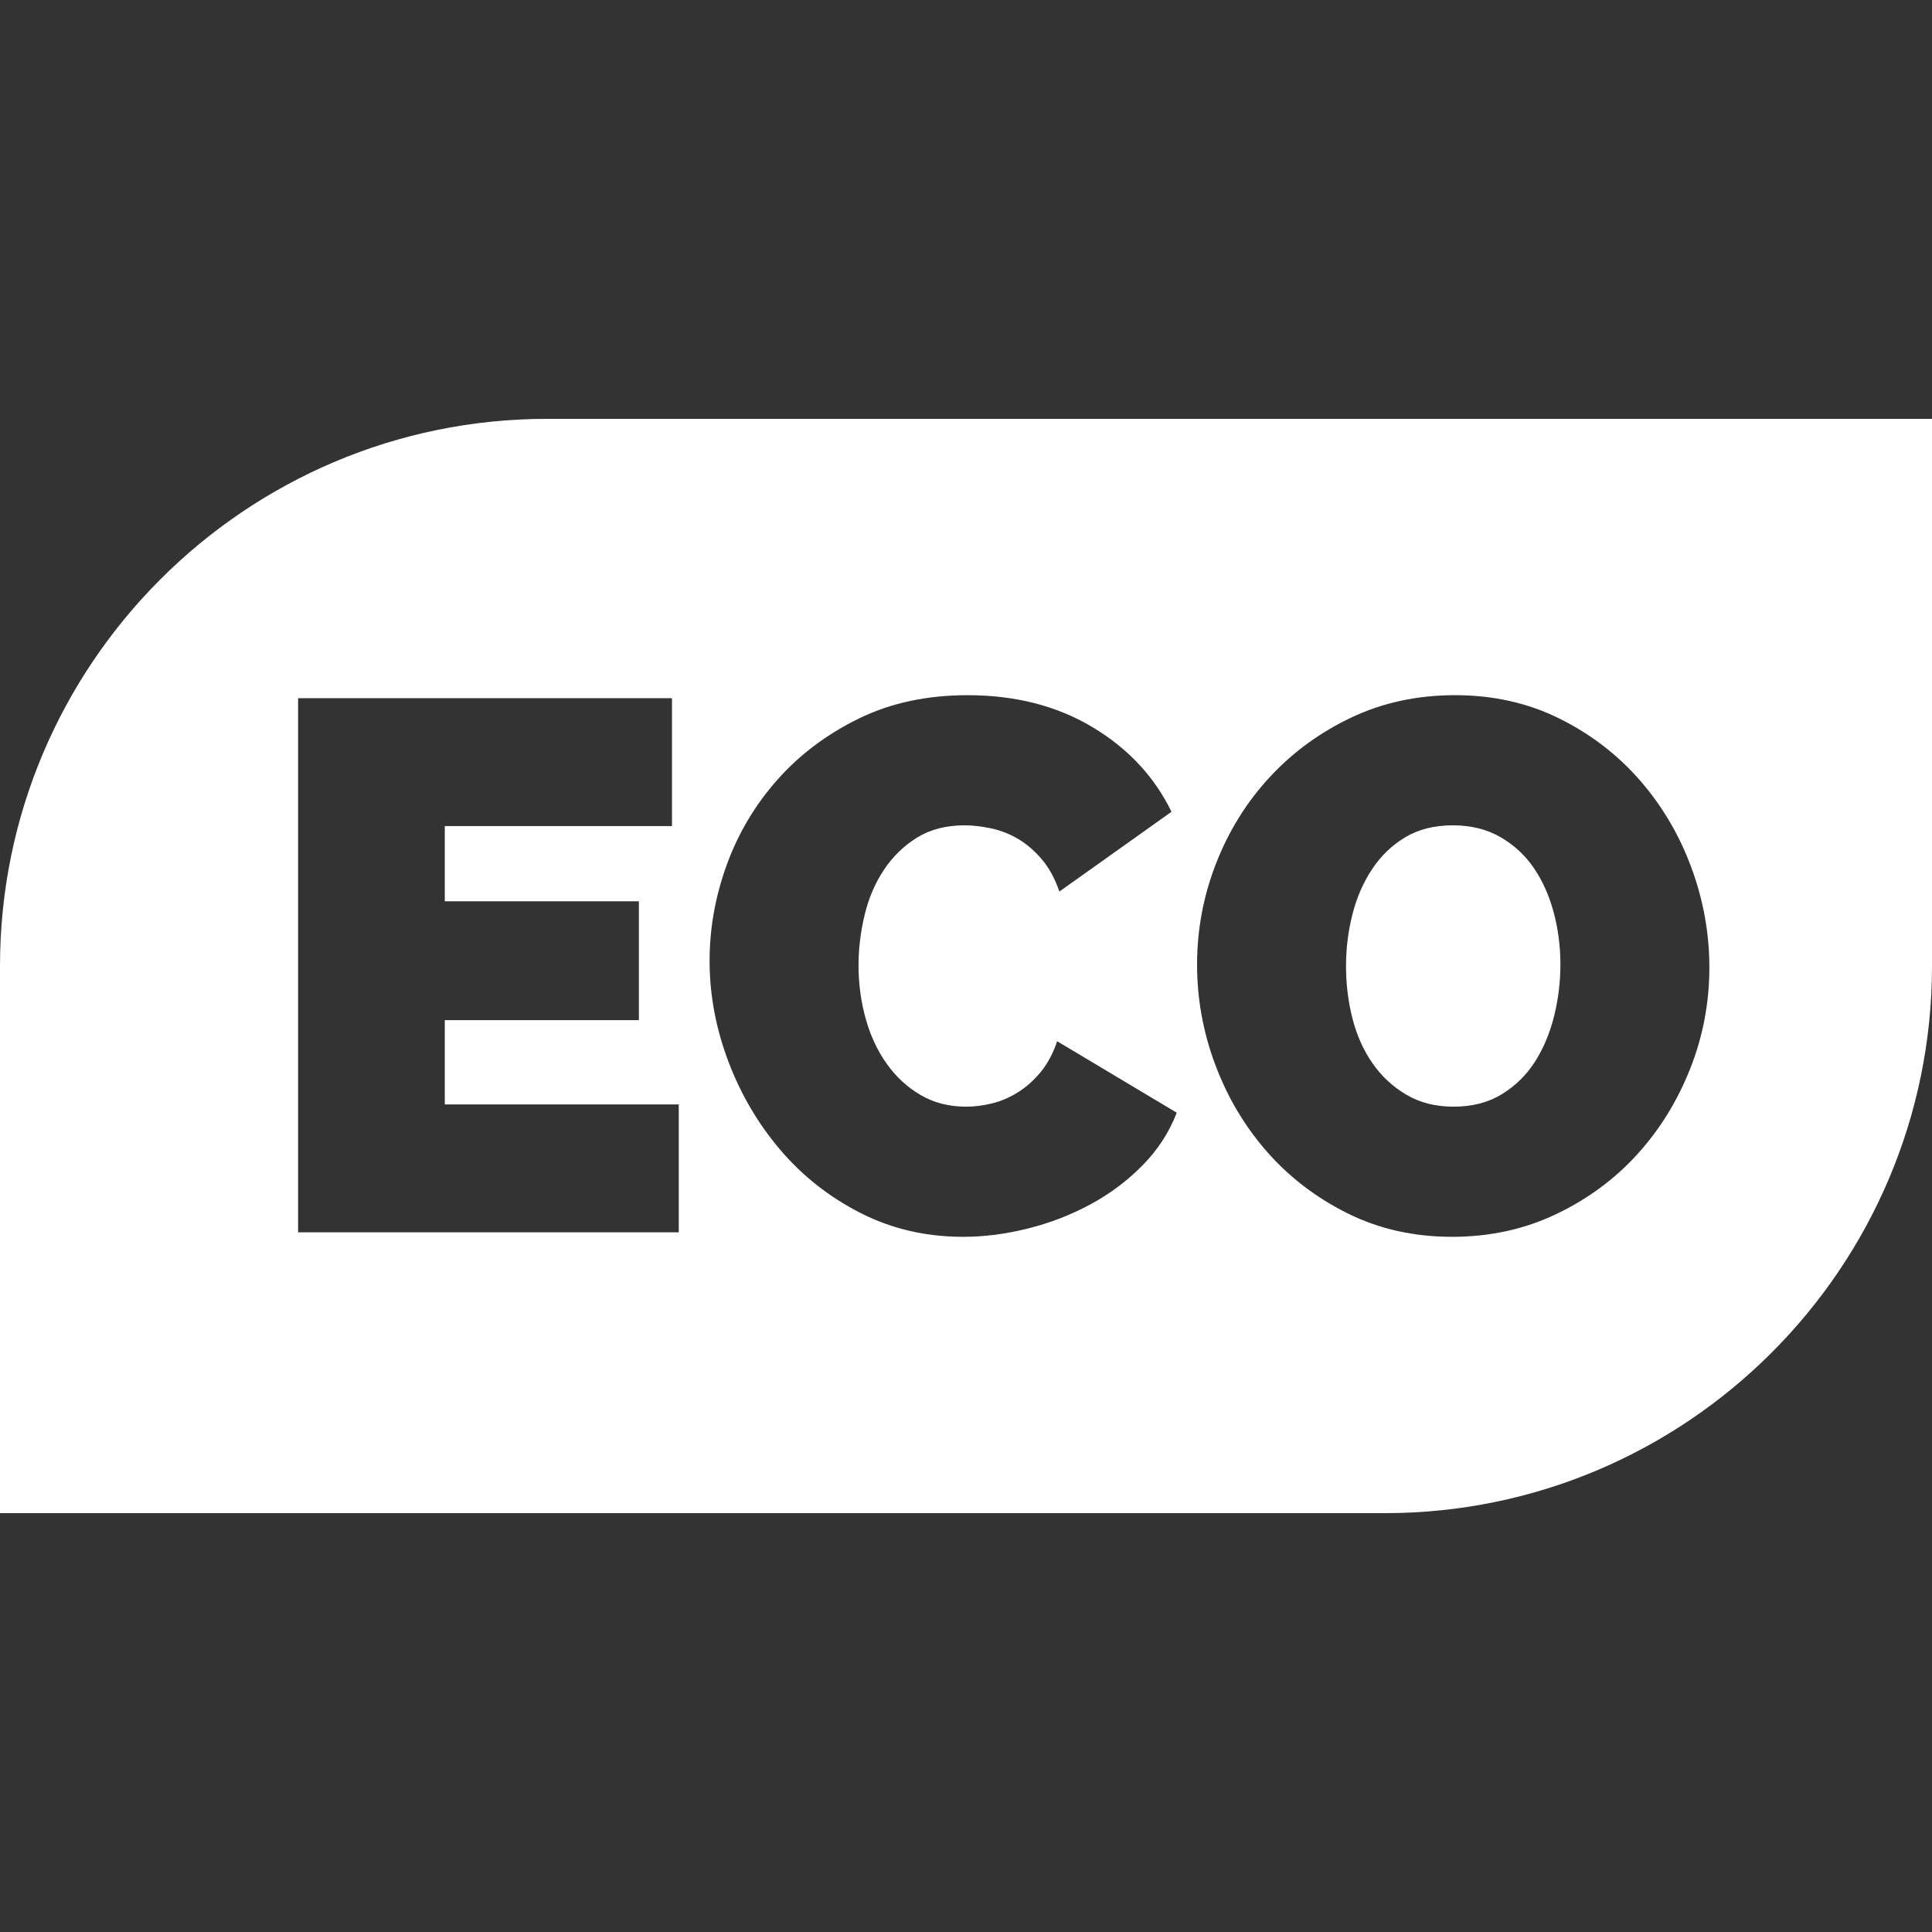 <?xml version="1.0" encoding="UTF-8"?> <svg xmlns="http://www.w3.org/2000/svg" width="512" height="512" viewBox="0 0 512 512" fill="none"><rect x="0" y="0" width="512" height="512" fill="#333333" stroke="none"/> <path d="M411.731 241.746C410.537 237.294 408.773 233.372 406.45 229.983C404.123 226.594 401.167 223.872 397.578 221.81C393.989 219.75 389.803 218.719 385.018 218.719C380.099 218.719 375.878 219.785 372.358 221.909C368.835 224.037 365.91 226.862 363.586 230.382C361.259 233.905 359.53 237.892 358.403 242.344C357.272 246.799 356.709 251.349 356.709 256C356.709 260.784 357.273 265.404 358.403 269.855C359.531 274.309 361.294 278.262 363.686 281.717C366.078 285.175 369.069 287.966 372.657 290.091C376.245 292.218 380.432 293.28 385.216 293.28C390.132 293.28 394.387 292.184 397.975 289.991C401.564 287.798 404.485 284.942 406.747 281.419C409.005 277.899 410.7 273.878 411.831 269.357C412.959 264.84 413.526 260.255 413.526 255.601C413.526 250.817 412.928 246.201 411.731 241.746Z" fill="white"></path> <path d="M145 111C65.047 111 0 176.047 0 256V401H367C446.953 401 512 335.953 512 256V111H145ZM179.876 326.573H79V185.028H178.082V218.919H117.875V238.855H169.31V270.354H117.875V292.683H179.876V326.573ZM302.781 308.831C298.725 312.951 294.109 316.406 288.926 319.197C283.742 321.989 278.226 324.116 272.379 325.577C266.529 327.038 260.816 327.77 255.234 327.77C245.397 327.77 236.361 325.676 228.121 321.49C219.878 317.303 212.801 311.756 206.889 304.843C200.974 297.934 196.354 290.091 193.034 281.318C189.71 272.546 188.05 263.644 188.05 254.604C188.05 245.967 189.576 237.459 192.635 229.086C195.691 220.712 200.176 213.205 206.092 206.558C212.004 199.914 219.181 194.531 227.623 190.411C236.061 186.292 245.665 184.231 256.43 184.231C269.055 184.231 280.086 187.056 289.524 192.704C298.959 198.355 305.937 205.831 310.457 215.132L280.752 236.264C279.556 232.809 277.992 229.952 276.067 227.691C274.139 225.433 272.045 223.639 269.787 222.309C267.526 220.981 265.133 220.05 262.61 219.517C260.083 218.987 257.756 218.72 255.632 218.72C250.713 218.72 246.492 219.817 242.972 222.009C239.449 224.202 236.524 227.062 234.2 230.582C231.873 234.105 230.178 238.092 229.116 242.544C228.05 246.998 227.521 251.415 227.521 255.801C227.521 260.72 228.15 265.439 229.415 269.956C230.677 274.476 232.536 278.463 234.997 281.918C237.455 285.376 240.445 288.133 243.968 290.191C247.488 292.253 251.509 293.281 256.029 293.281C258.287 293.281 260.614 292.982 263.007 292.384C265.399 291.785 267.692 290.789 269.885 289.394C272.078 287.998 274.072 286.204 275.866 284.011C277.66 281.818 279.087 279.127 280.152 275.937L311.851 294.876C309.859 300.059 306.834 304.712 302.781 308.831ZM447.917 283.212C444.527 291.784 439.843 299.36 433.862 305.939C427.881 312.518 420.704 317.801 412.331 321.788C403.958 325.775 394.787 327.769 384.819 327.769C374.717 327.769 365.512 325.71 357.208 321.589C348.9 317.471 341.789 312.054 335.876 305.341C329.961 298.631 325.375 290.956 322.12 282.314C318.862 273.677 317.236 264.771 317.236 255.6C317.236 246.299 318.93 237.328 322.32 228.686C325.709 220.049 330.459 212.438 336.574 205.86C342.686 199.28 349.897 194.032 358.205 190.11C366.509 186.192 375.649 184.229 385.617 184.229C395.716 184.229 404.92 186.291 413.228 190.409C421.533 194.53 428.644 199.978 434.56 206.756C440.473 213.534 445.026 221.244 448.216 229.882C451.406 238.523 453.001 247.36 453.001 256.397C453 265.703 451.306 274.64 447.917 283.212Z" fill="white"></path> </svg> 